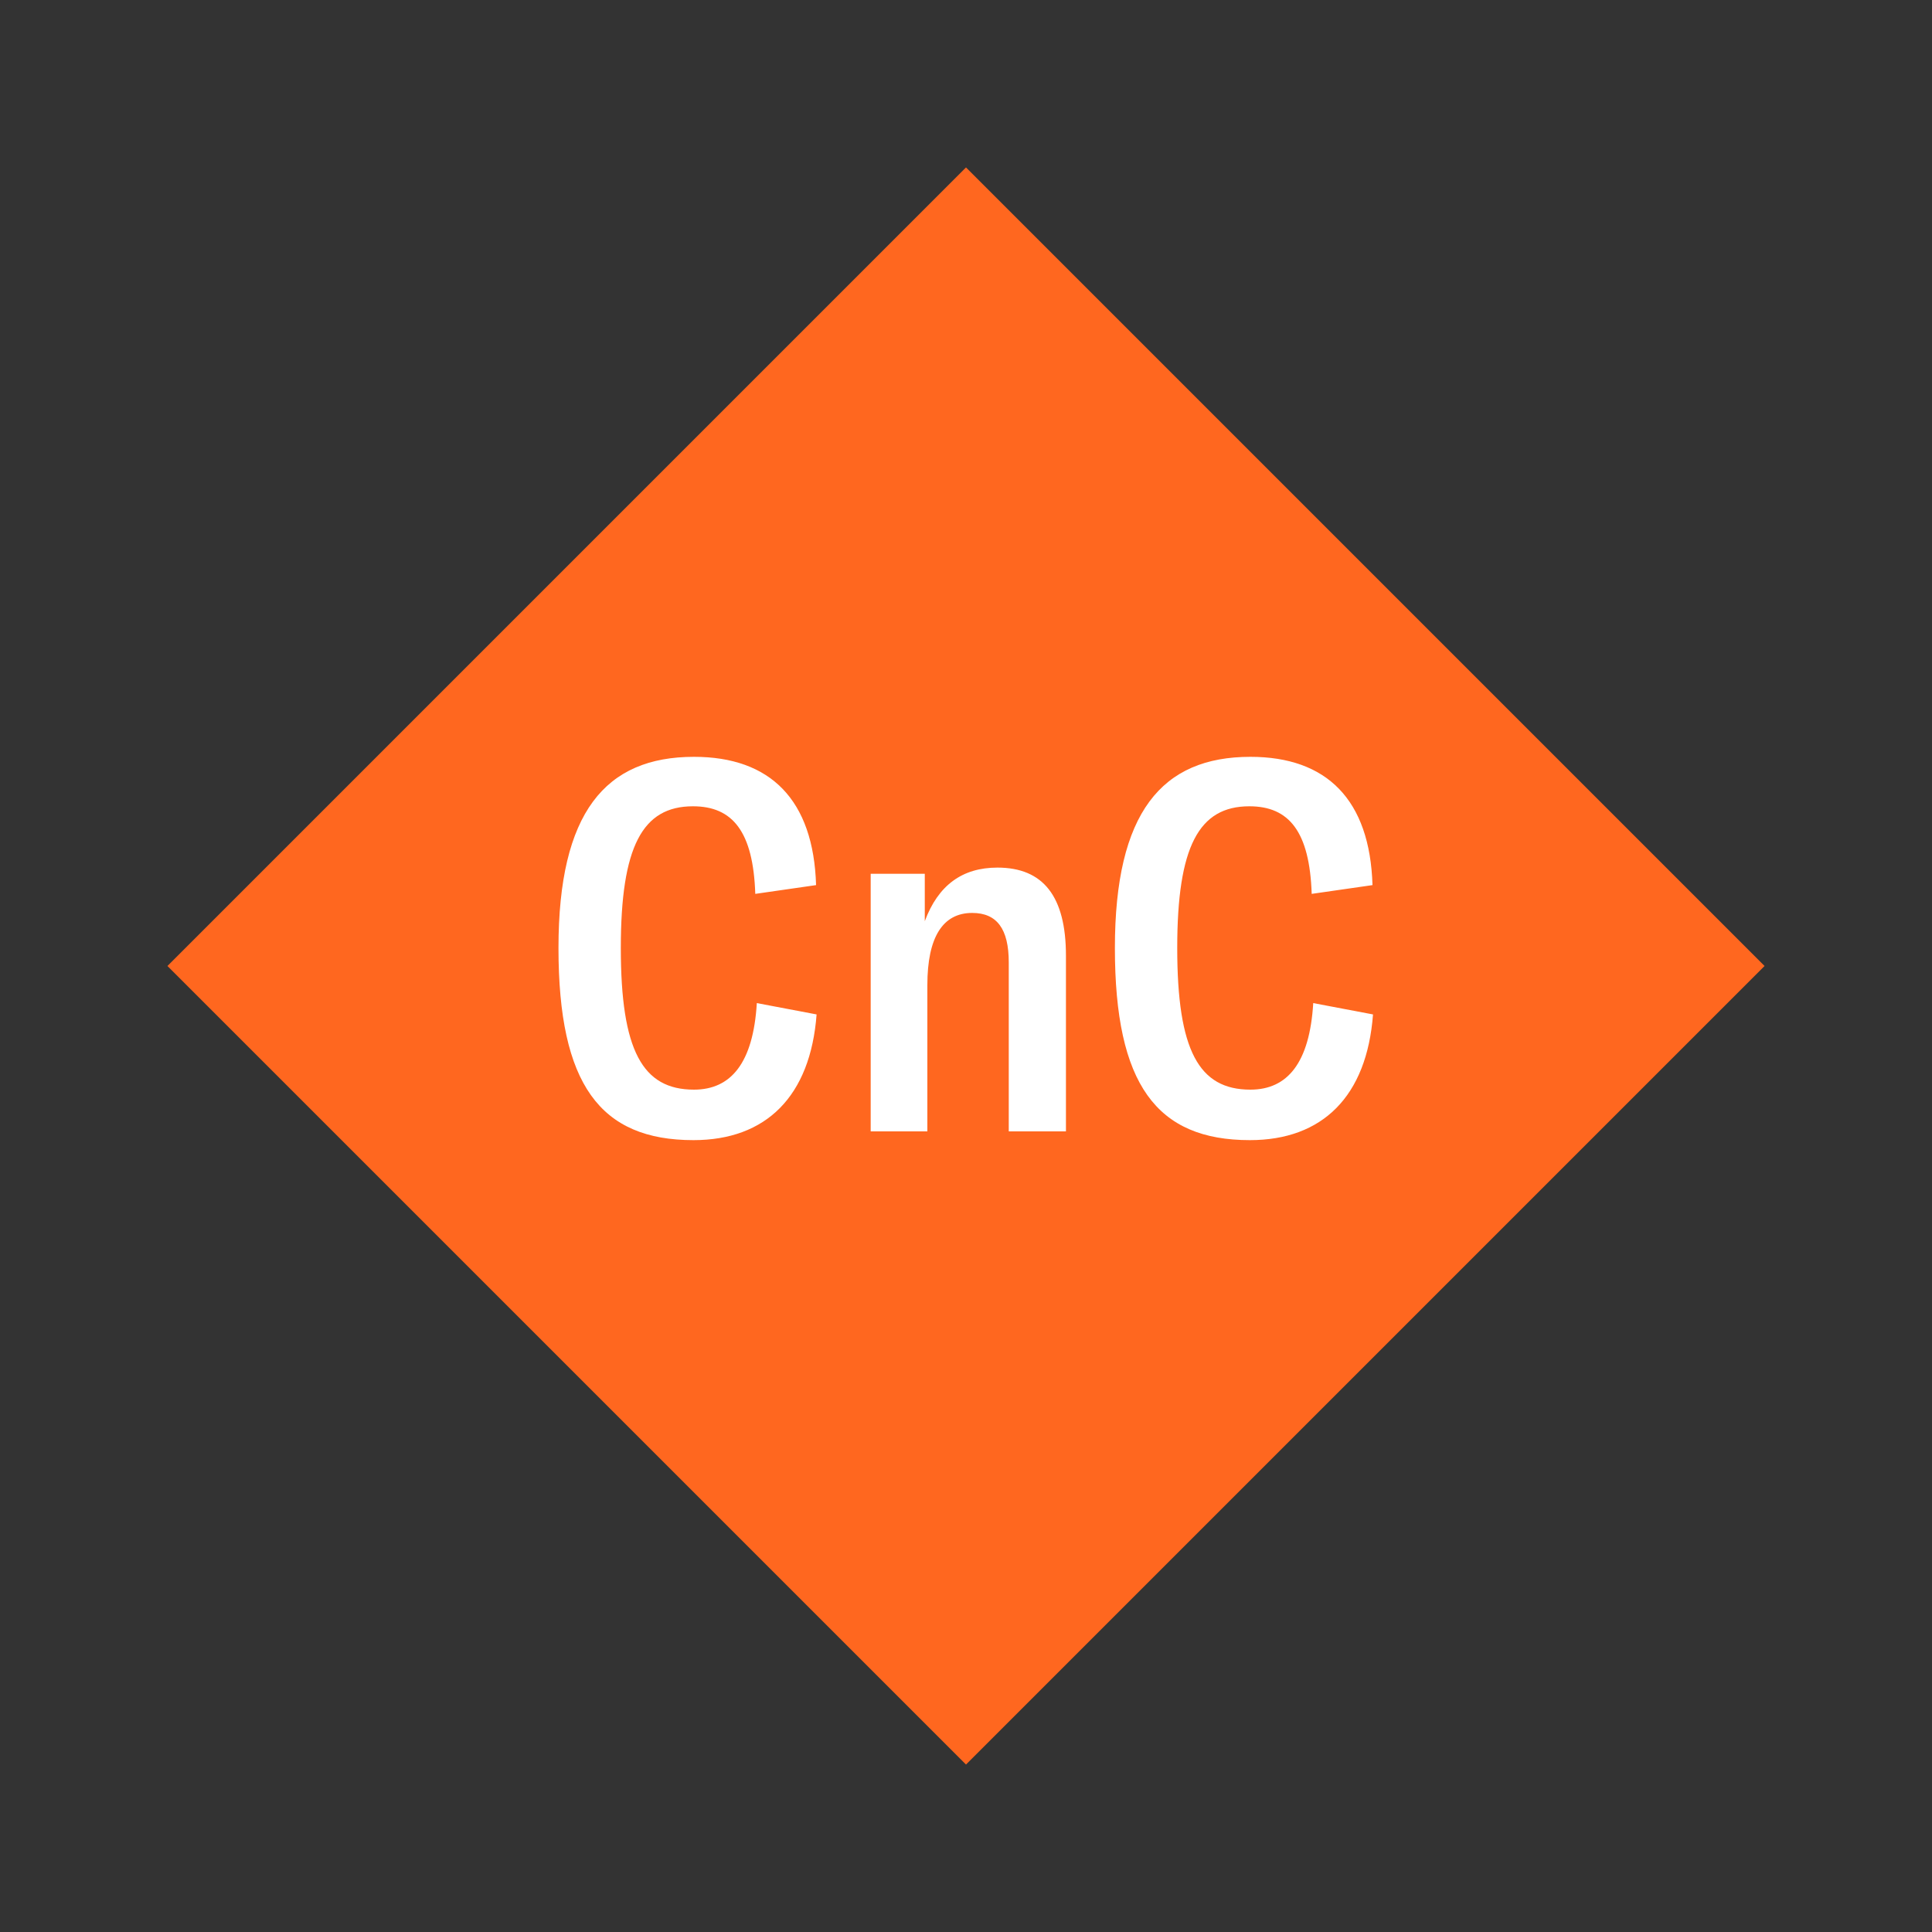 <svg width="1200" height="1200" xmlns="http://www.w3.org/2000/svg" viewBox="-75 -75 150 150"><rect x="-75" y="-75" width="150" height="150" fill="#333333" stroke="none"/><g><path transform="scale(1,1)" d="M0-62L62 0 0 62-62 0z" fill="#ff671f"></path><path fill="#fff" d="M-21.16 13.52C-15.52 13.52-12.08 10.12-11.60 3.76L-16.24 2.88C-16.52 7.52-18.24 9.60-21.12 9.60C-25.12 9.60-26.80 6.56-26.80-1.40C-26.80-9.28-25.12-12.40-21.20-12.40C-18.12-12.40-16.52-10.44-16.36-5.60L-11.64-6.28C-11.84-12.92-15.20-16.24-21.12-16.24C-28.00-16.24-31.64-11.92-31.64-1.40C-31.64 9.20-28.40 13.52-21.16 13.52ZM-7.40 12.84L-3.00 12.84L-3.00 1.48C-3.00-2.24-1.80-4.12 0.48-4.12C2.40-4.12 3.32-2.88 3.32-0.28L3.32 12.84L7.76 12.84L7.76-0.80C7.76-5.40 6.00-7.64 2.44-7.64C-0.28-7.64-2.16-6.28-3.20-3.48L-3.20-7.16L-7.40-7.16ZM22.04 13.52C27.68 13.52 31.12 10.12 31.60 3.76L26.96 2.88C26.68 7.52 24.96 9.60 22.08 9.60C18.08 9.60 16.40 6.56 16.40-1.40C16.40-9.28 18.08-12.40 22.00-12.40C25.08-12.40 26.68-10.44 26.84-5.60L31.56-6.28C31.36-12.92 28.00-16.24 22.08-16.24C15.20-16.24 11.56-11.92 11.56-1.40C11.56 9.20 14.80 13.52 22.04 13.52Z"></path></g></svg>